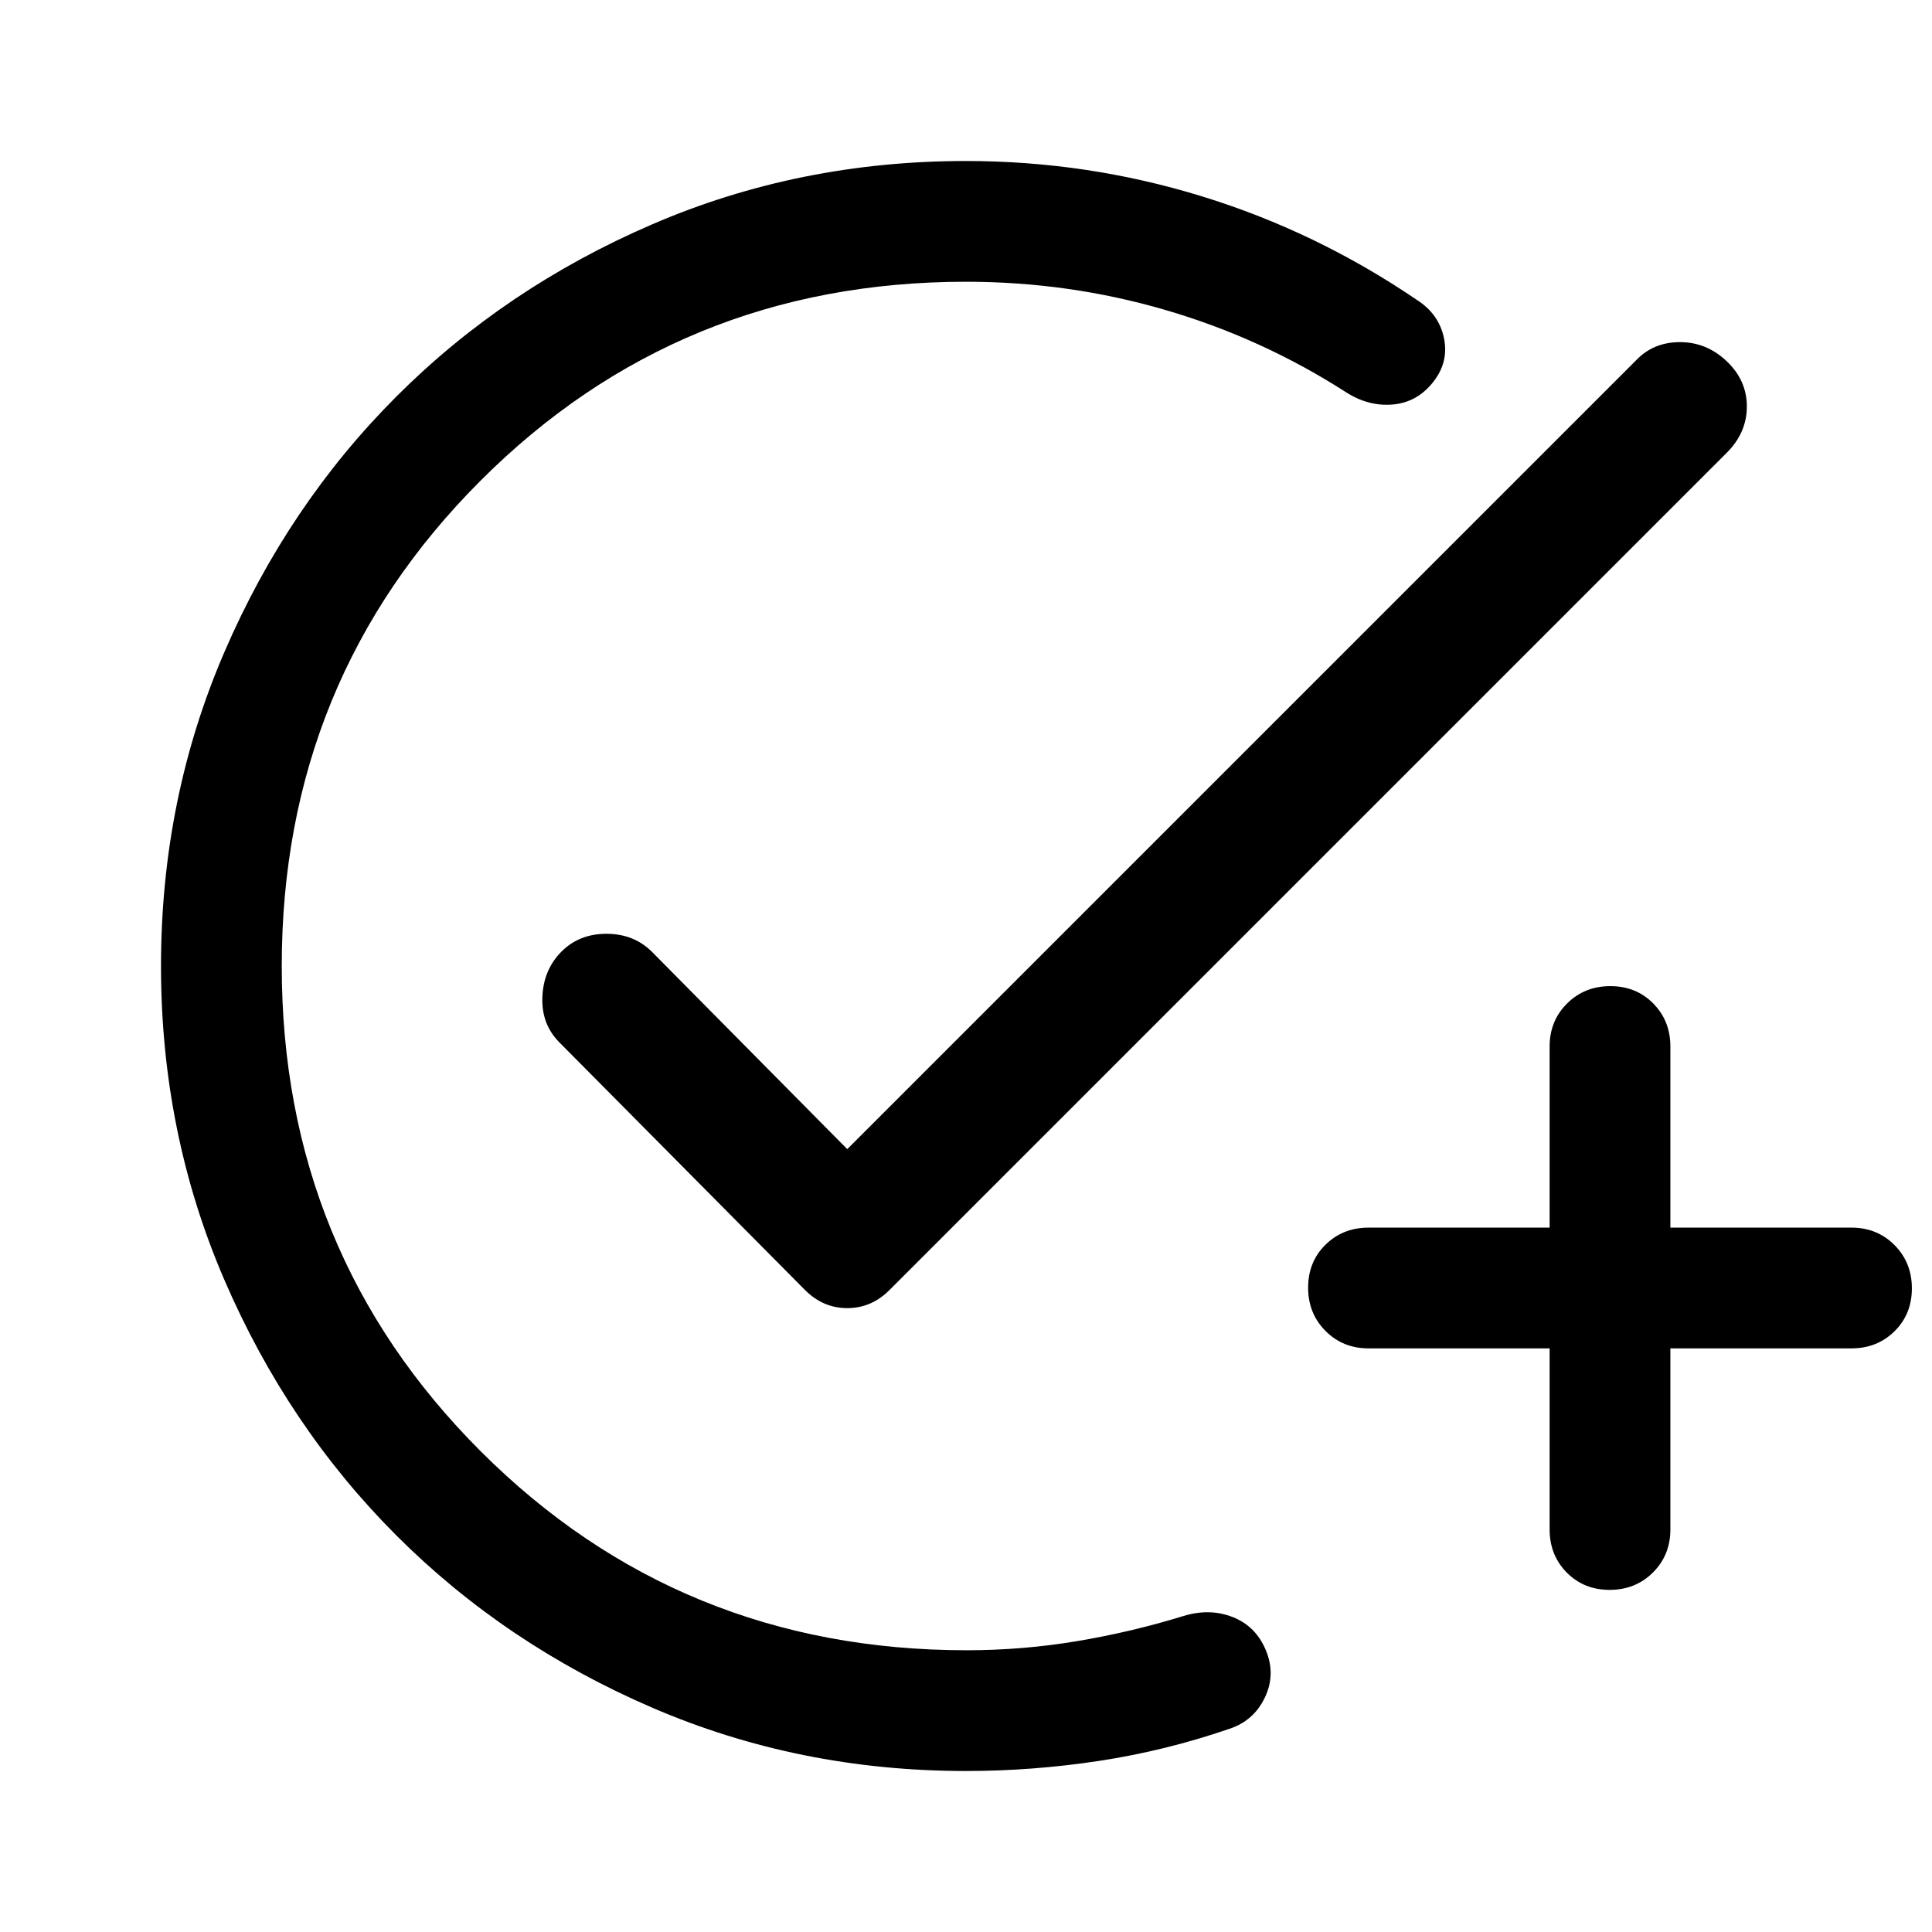 <svg xmlns="http://www.w3.org/2000/svg" width="48" height="48" viewBox="0 -960 960 960"><path d="M480-80q-83 0-156-31.5T197-197q-54-54-85.5-127T80-480q0-83 31.5-156T197-763q54-54 127-85.5T480-880q60.086 0 117.043 17.5Q654-845 704-811q11 7 13.5 19t-5.5 22q-8 10-20 11t-23-6q-42-27-90-41t-99-14q-142.375 0-241.188 98.812Q140-622.375 140-480t98.913 241.188Q337.827-140 480.347-140 508-140 535-144.5t53-12.5q13-4 24.5.5T629-140q5 12-.5 23.5T611-101q-32 11-65 16t-66 5Zm290-210h-90q-12.75 0-21.375-8.675-8.625-8.676-8.625-21.5 0-12.825 8.625-21.325T680-350h90v-90q0-12.75 8.675-21.375 8.676-8.625 21.5-8.625 12.825 0 21.325 8.625T830-440v90h90q12.75 0 21.375 8.675 8.625 8.676 8.625 21.5 0 12.825-8.625 21.325T920-290h-90v90q0 12.75-8.675 21.375-8.676 8.625-21.5 8.625-12.825 0-21.325-8.625T770-200v-90Zm-349-99 392-392q8.556-9 21.778-9T858-780.5q10 9.5 10 22.5t-10 23L442-319q-9 9-21 9t-21-9L278-442q-9-9-8.5-22.5t9.339-22.5q8.84-9 22.5-9Q315-496 324-487l97 98Z"/></svg>